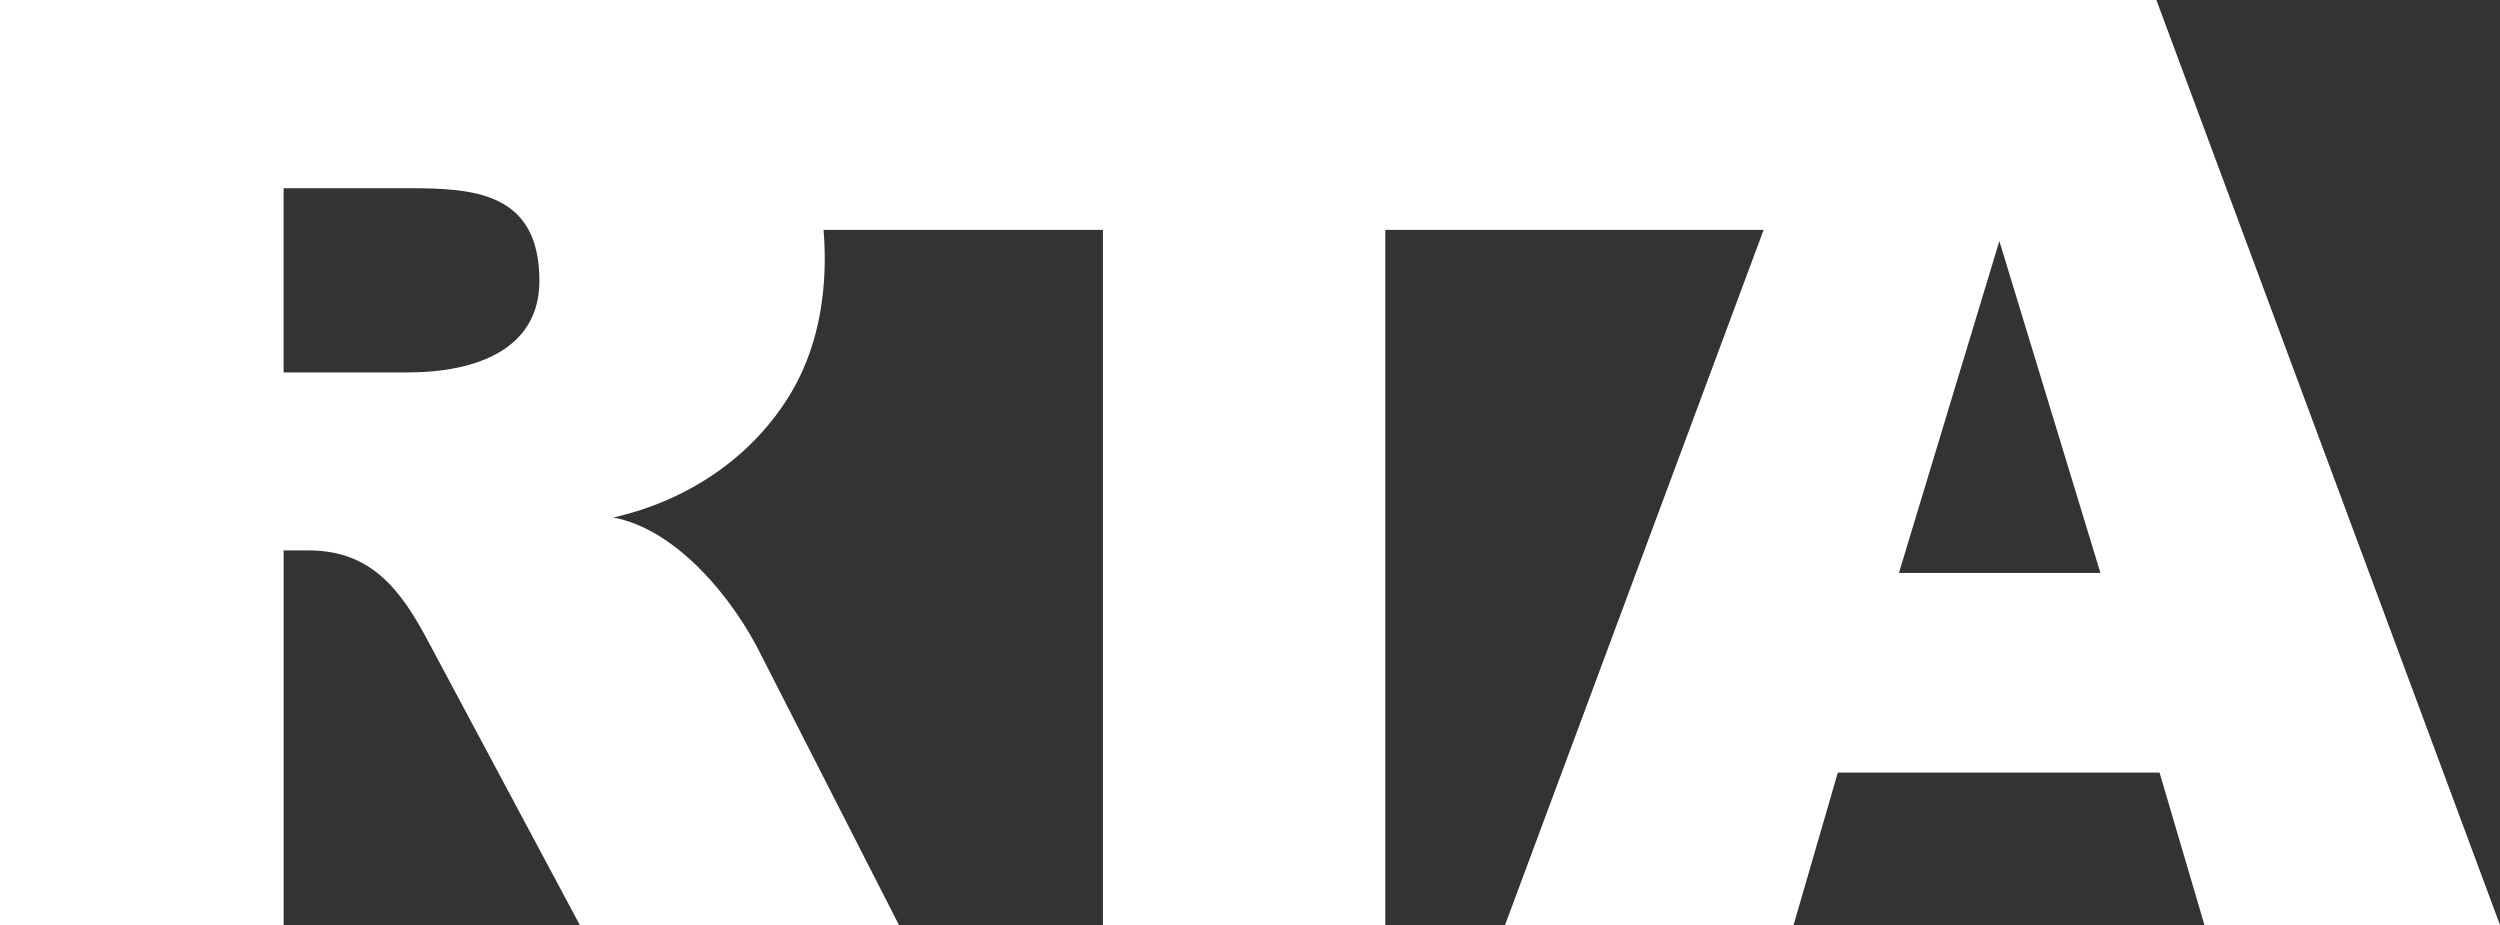 <?xml version="1.0" encoding="UTF-8"?>
<svg id="Layer_2" data-name="Layer 2" xmlns="http://www.w3.org/2000/svg" viewBox="0 0 100 37">
  <rect x="0" y="0" width="100" height="37" fill="#333333" stroke="none"/>
  <defs>
    <style>
      .cls-1 {
        fill: #fff;
      }
    </style>
  </defs>
  <g id="Layer_1-2" data-name="Layer 1">
    <path class="cls-1" d="M0,37V0h86.255l13.745,37h-11.822l-1.796-6.096h-12.869l-1.77,6.096h-11.541l10.343-27.804h-15.133v27.804h-11.294V9.196h-11.176c.182,2.2-.133,4.501-1.248,6.431-1.557,2.668-4.21,4.406-7.163,5.073,2.491.461,4.783,3.173,5.963,5.597l5.464,10.704h-12.766l-6.034-11.288c-1.098-2.083-2.278-3.697-4.817-3.697h-.996v14.985H0ZM84.017,22.917l-4.043-13.274-4.017,13.274h8.06ZM11.345,14.898h4.941c2.813,0,5.29-.951,5.29-3.664,0-3.569-2.655-3.706-5.269-3.706h-4.962v7.37Z"/>
  </g>
</svg>